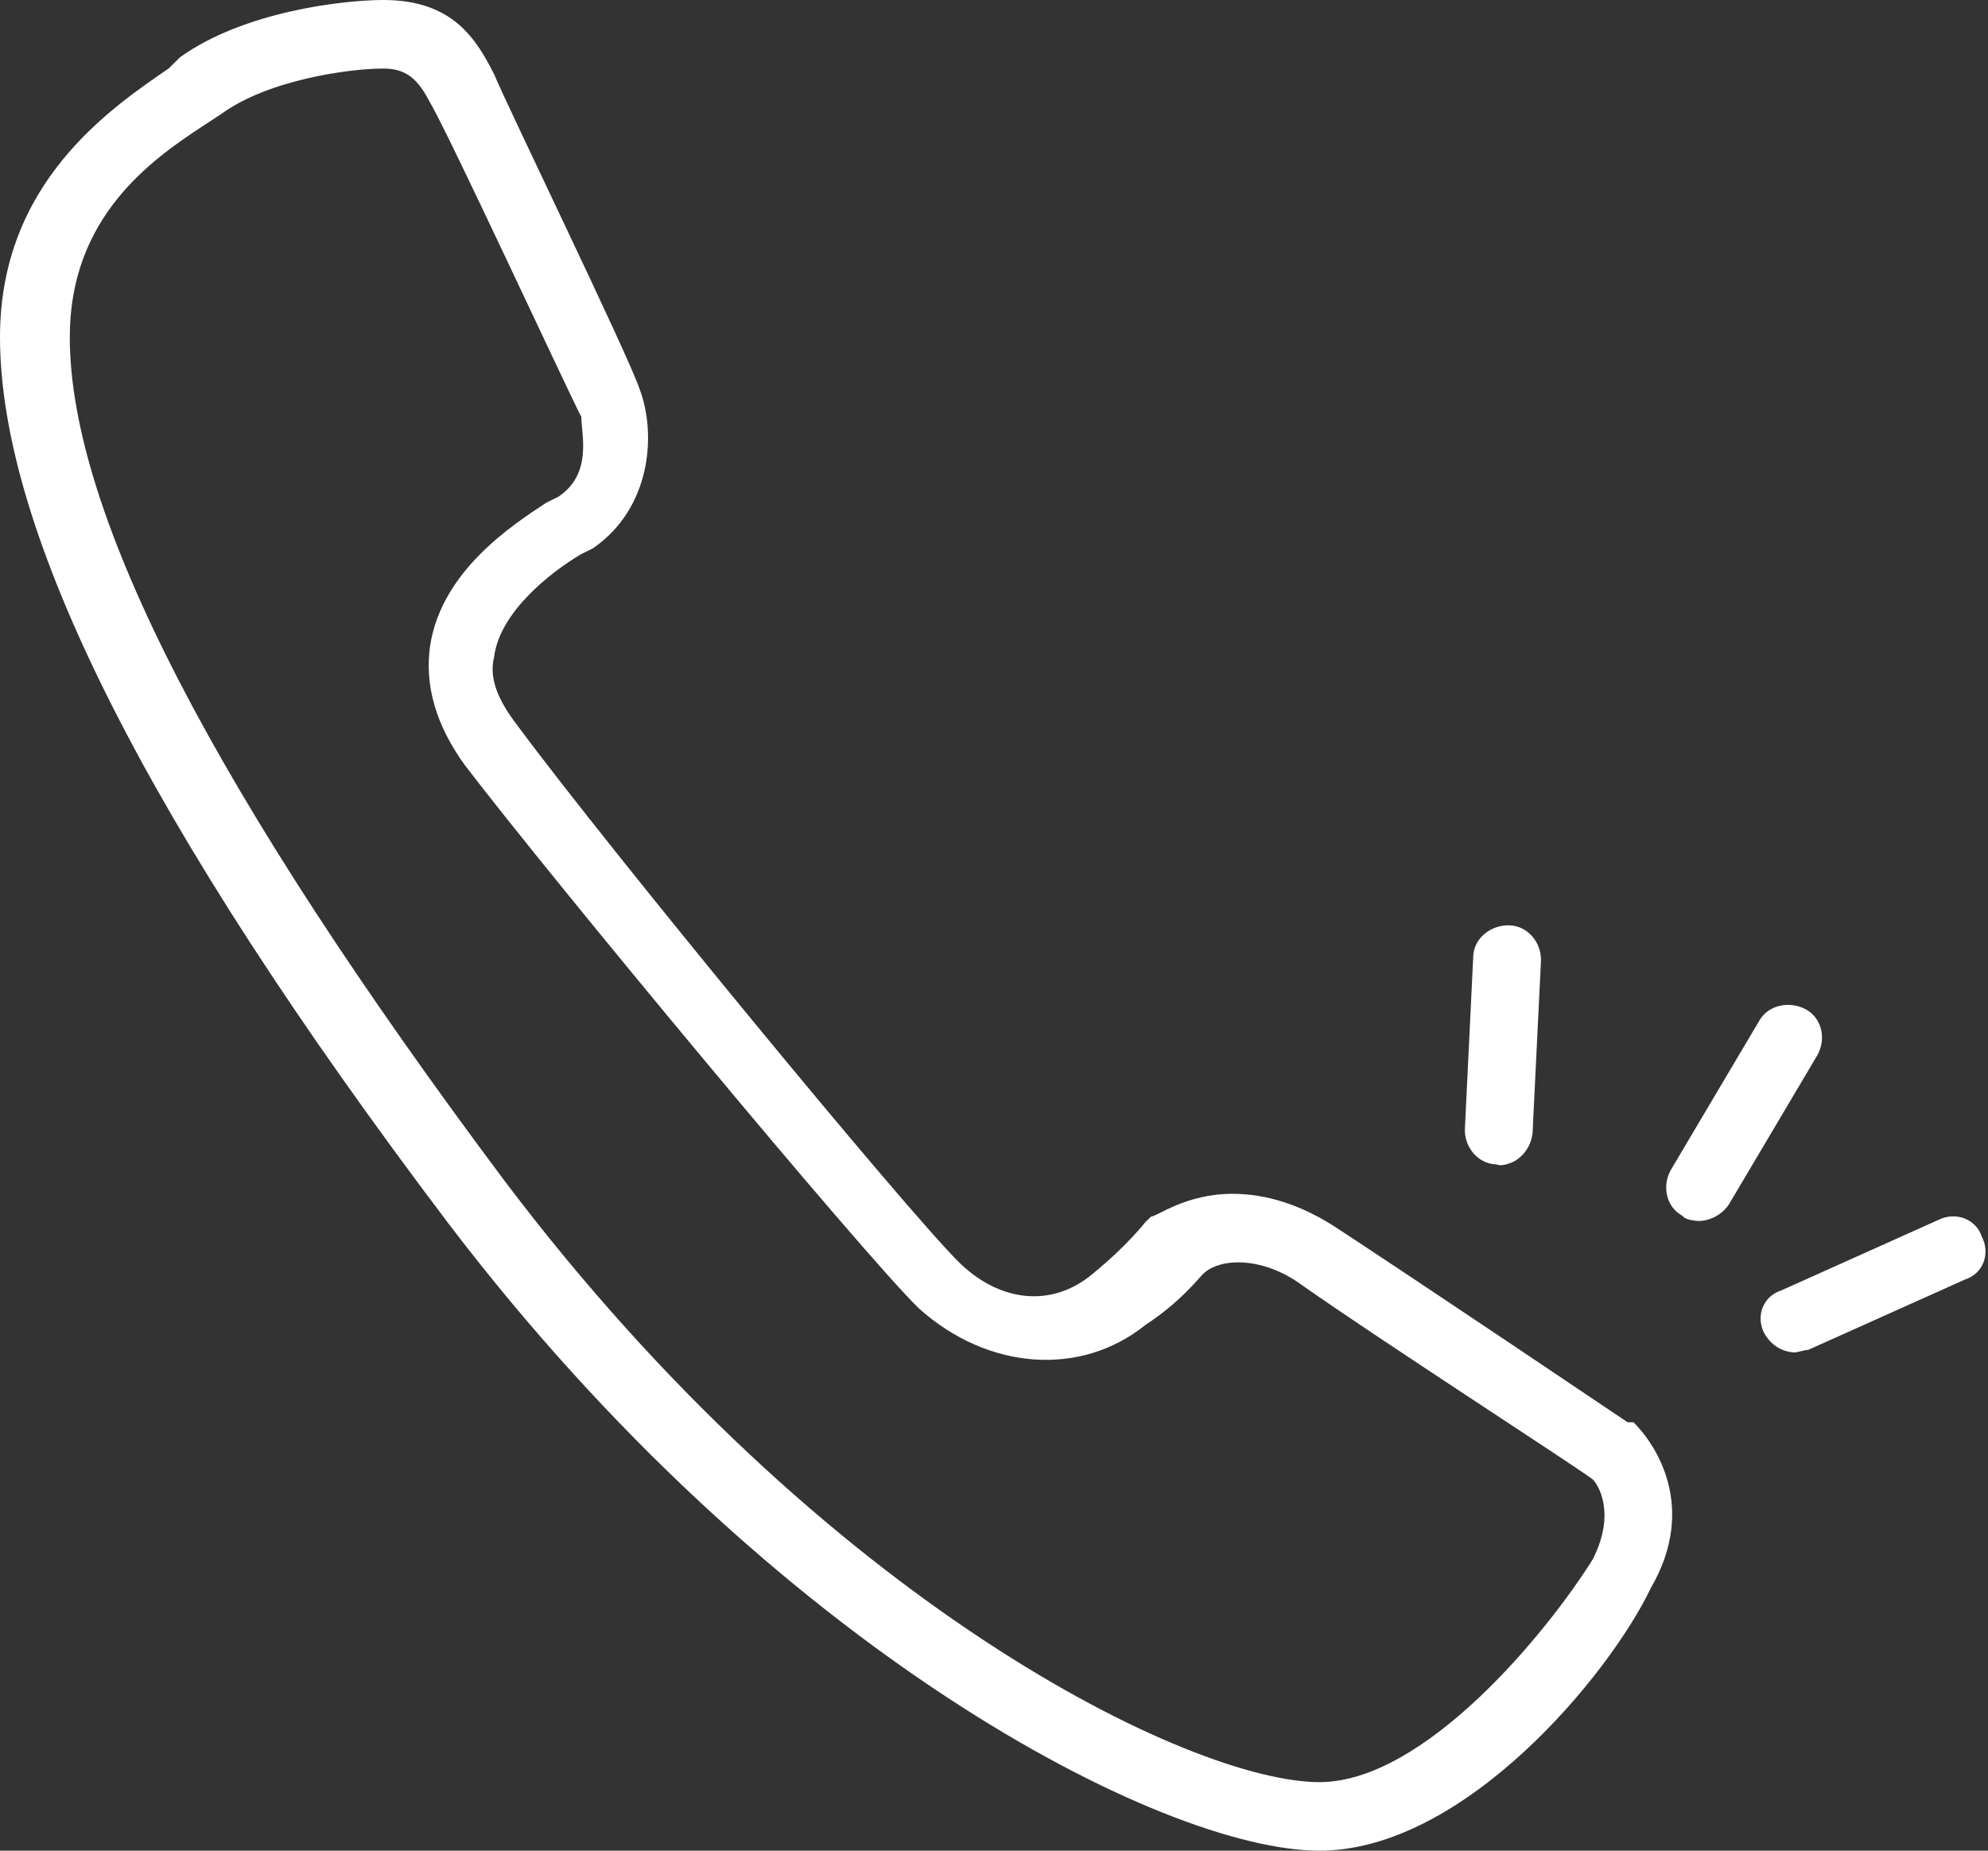 <svg width="29" height="27" viewBox="0 0 29 27" fill="none" xmlns="http://www.w3.org/2000/svg">
<rect x="0" y="0" width="29" height="27" fill="#333333" stroke="none"/>
<path d="M19.248 27C16.959 27 11.278 24.083 6.529 17.833C2.12 12 0 7.75 0 4.917C0 2.667 1.611 1.583 2.459 1L2.629 0.833C3.561 0.167 5.003 0 5.596 0C6.614 0 6.953 0.583 7.208 1.083C7.377 1.5 9.158 5.167 9.327 5.667C9.582 6.333 9.497 7.417 8.649 8L8.48 8.083C8.056 8.333 7.292 8.917 7.208 9.583C7.123 9.917 7.292 10.25 7.547 10.583C8.904 12.417 13.228 17.667 13.991 18.417C14.585 19 15.348 19.083 15.941 18.583C16.45 18.167 16.705 17.833 16.705 17.833L16.79 17.75C16.874 17.75 17.298 17.417 17.977 17.417C18.485 17.417 18.994 17.583 19.503 17.917C20.775 18.75 23.743 20.75 23.743 20.75H23.828C24.167 21.083 24.76 22 24.082 23.167C23.488 24.417 21.368 27 19.248 27ZM5.596 1C5.088 1 3.901 1.167 3.222 1.667L2.968 1.833C2.205 2.333 1.018 3.167 1.018 4.917C1.018 7.5 3.137 11.583 7.377 17.25C12.041 23.417 17.383 26 19.248 26C20.775 26 22.556 23.833 23.234 22.75C23.573 22.083 23.319 21.667 23.234 21.583C22.895 21.333 20.181 19.583 18.994 18.75C18.655 18.5 18.316 18.417 18.061 18.417C17.807 18.417 17.637 18.5 17.553 18.583C17.468 18.667 17.213 19 16.705 19.333C15.772 20.083 14.415 20 13.398 19.083C12.55 18.25 8.056 12.833 6.784 11.167C6.36 10.583 6.19 10 6.275 9.417C6.444 8.333 7.462 7.667 7.971 7.333L8.14 7.25C8.649 6.917 8.48 6.333 8.48 6.083C8.225 5.583 6.529 1.917 6.275 1.5C6.105 1.167 5.936 1 5.596 1Z" fill="white"/>
<path d="M26.17 19.731C25.97 19.717 25.826 19.608 25.737 19.453C25.604 19.197 25.726 18.908 25.983 18.827L28.273 17.799C28.534 17.669 28.827 17.788 28.91 18.042C29.042 18.298 28.921 18.587 28.663 18.668L26.374 19.695C26.324 19.692 26.22 19.734 26.17 19.731Z" fill="white"/>
<path d="M24.734 17.81C24.684 17.804 24.584 17.792 24.541 17.737C24.304 17.608 24.242 17.302 24.373 17.069L25.664 14.891C25.795 14.659 26.107 14.598 26.343 14.726C26.58 14.855 26.642 15.161 26.511 15.394L25.22 17.572C25.095 17.756 24.883 17.829 24.734 17.81Z" fill="white"/>
<path d="M22.037 16.966C21.989 16.983 21.895 17.017 21.831 16.988C21.56 16.981 21.361 16.738 21.369 16.472L21.491 13.954C21.498 13.689 21.746 13.493 22.017 13.5C22.287 13.507 22.486 13.751 22.479 14.016L22.356 16.534C22.331 16.754 22.178 16.915 22.037 16.966Z" fill="white"/>
</svg>
